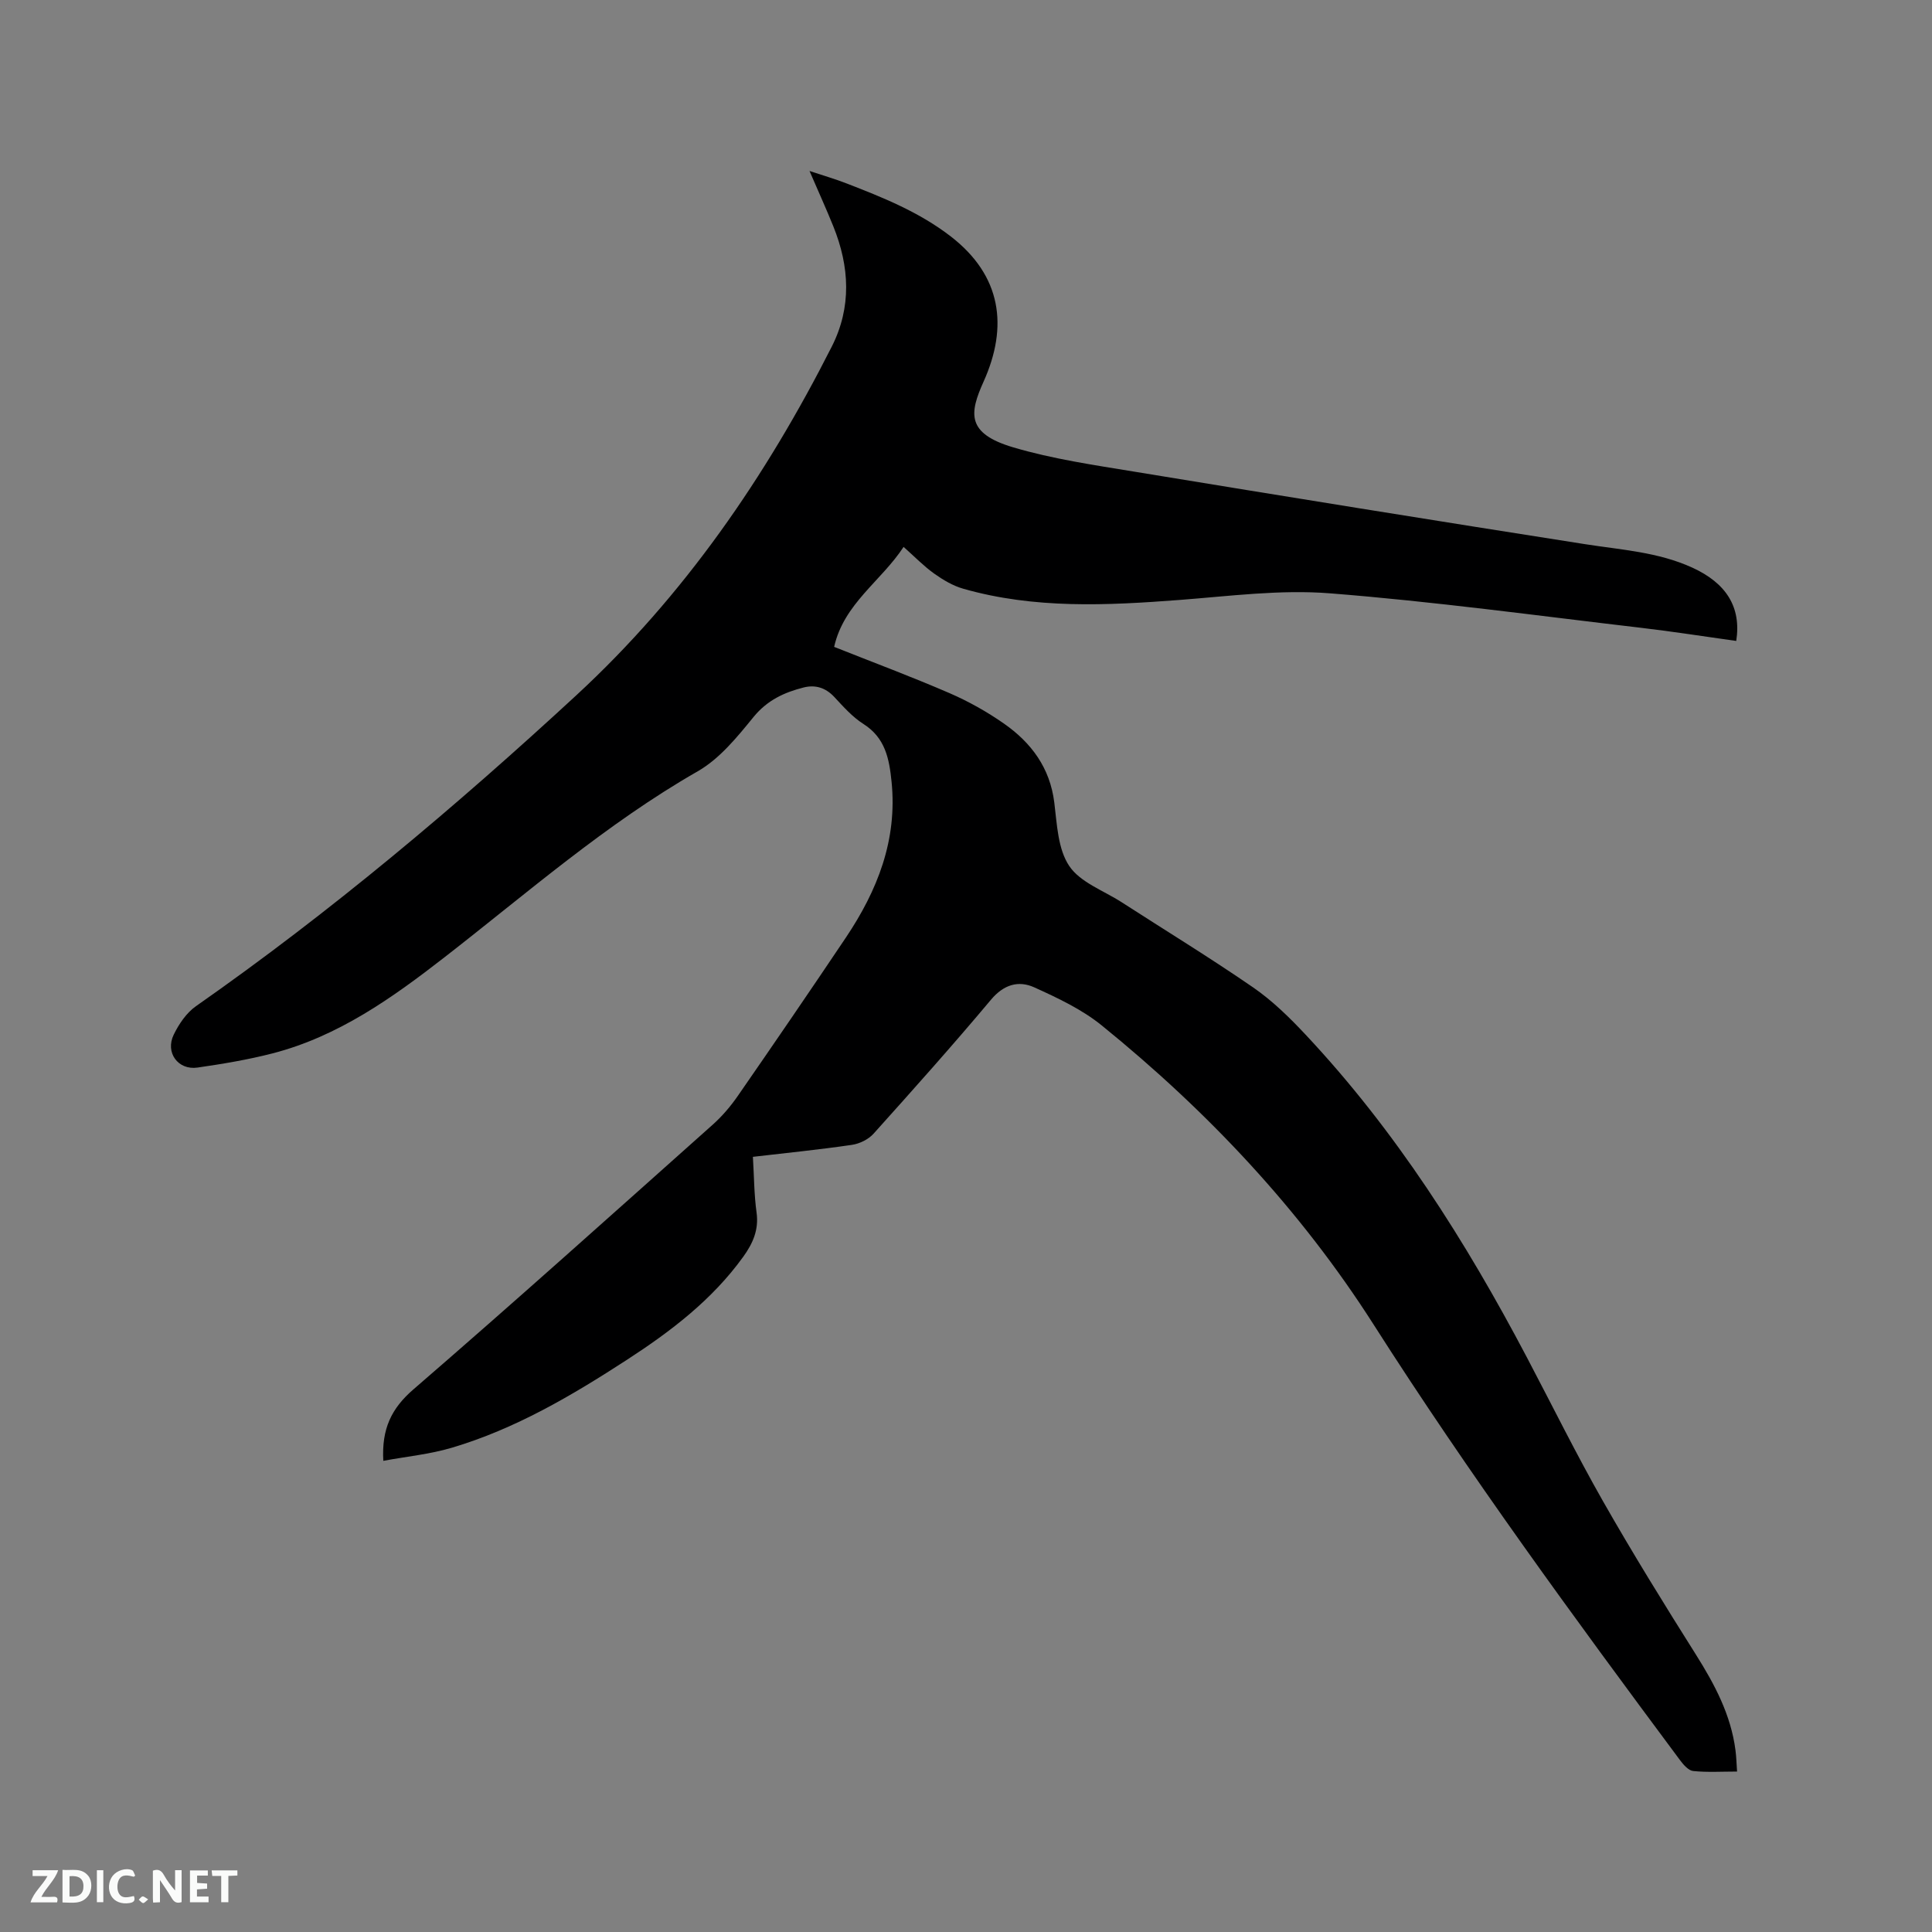<svg enable-background="new 0 0 400 400" viewBox="0 0 400 400" xmlns="http://www.w3.org/2000/svg"><rect x="0" y="0" width="400" height="400" fill="#808080" stroke="none"/><path d="m155.88 239.51c.25 4.16.25 7.89.76 11.54.49 3.57-.77 6.38-2.74 9.12-6.44 8.95-15.03 15.48-24.14 21.39-11.39 7.39-23.09 14.29-36.22 18.18-4.58 1.36-9.42 1.82-14.18 2.71-.37-6.63 1.68-10.86 6.23-14.79 20.86-18.03 41.38-36.45 61.96-54.8 1.95-1.74 3.7-3.79 5.19-5.94 7.54-10.89 15.02-21.82 22.4-32.82 6.52-9.73 10.67-20.18 9.45-32.24-.48-4.75-1.29-9.08-5.81-11.96-2.29-1.45-4.18-3.59-6.05-5.6-1.8-1.93-3.93-2.57-6.33-1.97-4.03 1.02-7.56 2.64-10.4 6.13-3.38 4.15-7.01 8.63-11.53 11.22-18.98 10.87-35.32 25.21-52.46 38.53-10.82 8.41-21.99 16.36-35.54 19.87-5.11 1.32-10.35 2.19-15.58 2.95-4.03.58-6.73-3.11-4.92-6.82 1.07-2.2 2.63-4.51 4.6-5.89 27.86-19.49 53.78-41.32 78.74-64.36 22.35-20.64 39.23-45.22 52.89-72.18 4.16-8.21 3.69-16.58.33-24.92-1.46-3.62-3.08-7.17-4.93-11.46 2.91.97 5.27 1.64 7.55 2.53 7.61 2.94 15.15 5.96 21.71 11.03 10.51 8.13 11.91 18.65 6.78 30.05-2.96 6.57-3.58 10.73 6.14 13.61 8.18 2.42 16.73 3.66 25.18 5.05 31.04 5.1 62.1 10.12 93.18 14.99 7.52 1.18 15.14 1.62 22.23 4.86 7 3.2 10.19 8.14 9.1 15.18-6.56-.91-13.12-1.95-19.71-2.72-21.46-2.51-42.9-5.45-64.43-7.14-10.26-.81-20.74.58-31.08 1.37-15.06 1.15-30.07 1.89-44.82-2.32-2.14-.61-4.19-1.83-6.03-3.14-2.14-1.53-4-3.46-6.32-5.52-4.65 7.1-12.38 11.76-14.38 20.7 8 3.18 16.01 6.17 23.85 9.56 3.95 1.71 7.79 3.86 11.32 6.33 5.64 3.95 9.52 9.14 10.41 16.34.56 4.5.74 9.64 3.1 13.14 2.28 3.4 7.12 5.09 10.85 7.5 9.08 5.86 18.31 11.5 27.21 17.63 3.96 2.73 7.5 6.19 10.8 9.71 18.73 19.94 33.21 42.82 45.9 66.92 5.23 9.93 10.2 20.01 15.75 29.76 6.12 10.75 12.64 21.29 19.24 31.76 3.88 6.16 7.23 12.45 8.18 19.77.18 1.34.21 2.7.33 4.43-3.22 0-6.18.19-9.09-.11-.98-.1-2.03-1.32-2.73-2.26-21.95-29.51-43.65-59.17-63.45-90.21-15.17-23.78-34.37-44.14-56.26-61.89-4.11-3.33-9.12-5.69-13.98-7.89-3.25-1.47-6.31-.6-8.95 2.55-7.9 9.42-16.1 18.6-24.32 27.75-1.06 1.18-2.89 2.08-4.48 2.31-6.73.99-13.47 1.66-20.5 2.48z" fill="#000001"/><g fill="#fafbfa"><path d="m37.59 393.81c-.92.31-1.52.05-2-.78-.7-1.2-1.52-2.34-2.47-3.78v4.59c-.55.03-.95.05-1.41.07-.03-.37-.06-.64-.06-.91 0-1.91 0-3.81 0-5.7 1.13-.41 1.77-.03 2.29.91.62 1.11 1.38 2.14 2.31 3.19v-4.2h1.35v6.61z"/><path d="m12.94 393.88v-6.75c1.9.19 3.93-.54 5.37 1.29.8 1.01.78 2.88.03 3.97-1.37 1.97-3.4 1.51-5.4 1.49m1.45-1.22c2.04.12 2.92-.58 2.89-2.21-.03-1.51-.98-2.19-2.89-2z"/><path d="m11.81 393.87h-5.49c.68-2.18 2.47-3.48 3.51-5.45h-3.08v-1.21h5.29c-.71 2.13-2.44 3.48-3.47 5.51.86 0 1.63.04 2.39-.01.79-.05 1.14.21.85 1.16"/><path d="m39.33 393.86v-6.61h3.7v1.07h-2.22v1.52c.68.04 1.34.09 2.07.13v1.07c-.72.05-1.38.09-2.1.14v1.48h2.4v1.19h-3.85z"/><path d="m27.71 388.56c-1.15-.3-2.46-.61-3.1.64-.37.73-.41 1.93-.06 2.67.63 1.35 1.99.93 3.17.68.35.94-.01 1.32-.93 1.46-1.62.25-3.05-.27-3.76-1.48-.73-1.24-.6-3.03.31-4.17.88-1.11 2.71-1.7 4-1.16.32.13.44.74.65 1.12-.1.08-.19.16-.28.24"/><path d="m49.15 387.24v1.07c-.59.02-1.17.05-1.87.08v5.44h-1.48v-5.44h-1.85c-.05-.4-.08-.73-.13-1.15z"/><path d="m20.06 387.21h1.33v6.62h-1.33z"/><path d="m30.68 393.25c-.49.38-.8.79-1.05.76-.32-.05-.6-.45-.9-.7.26-.24.51-.64.8-.67.29-.04.62.3 1.15.61"/></g></svg>